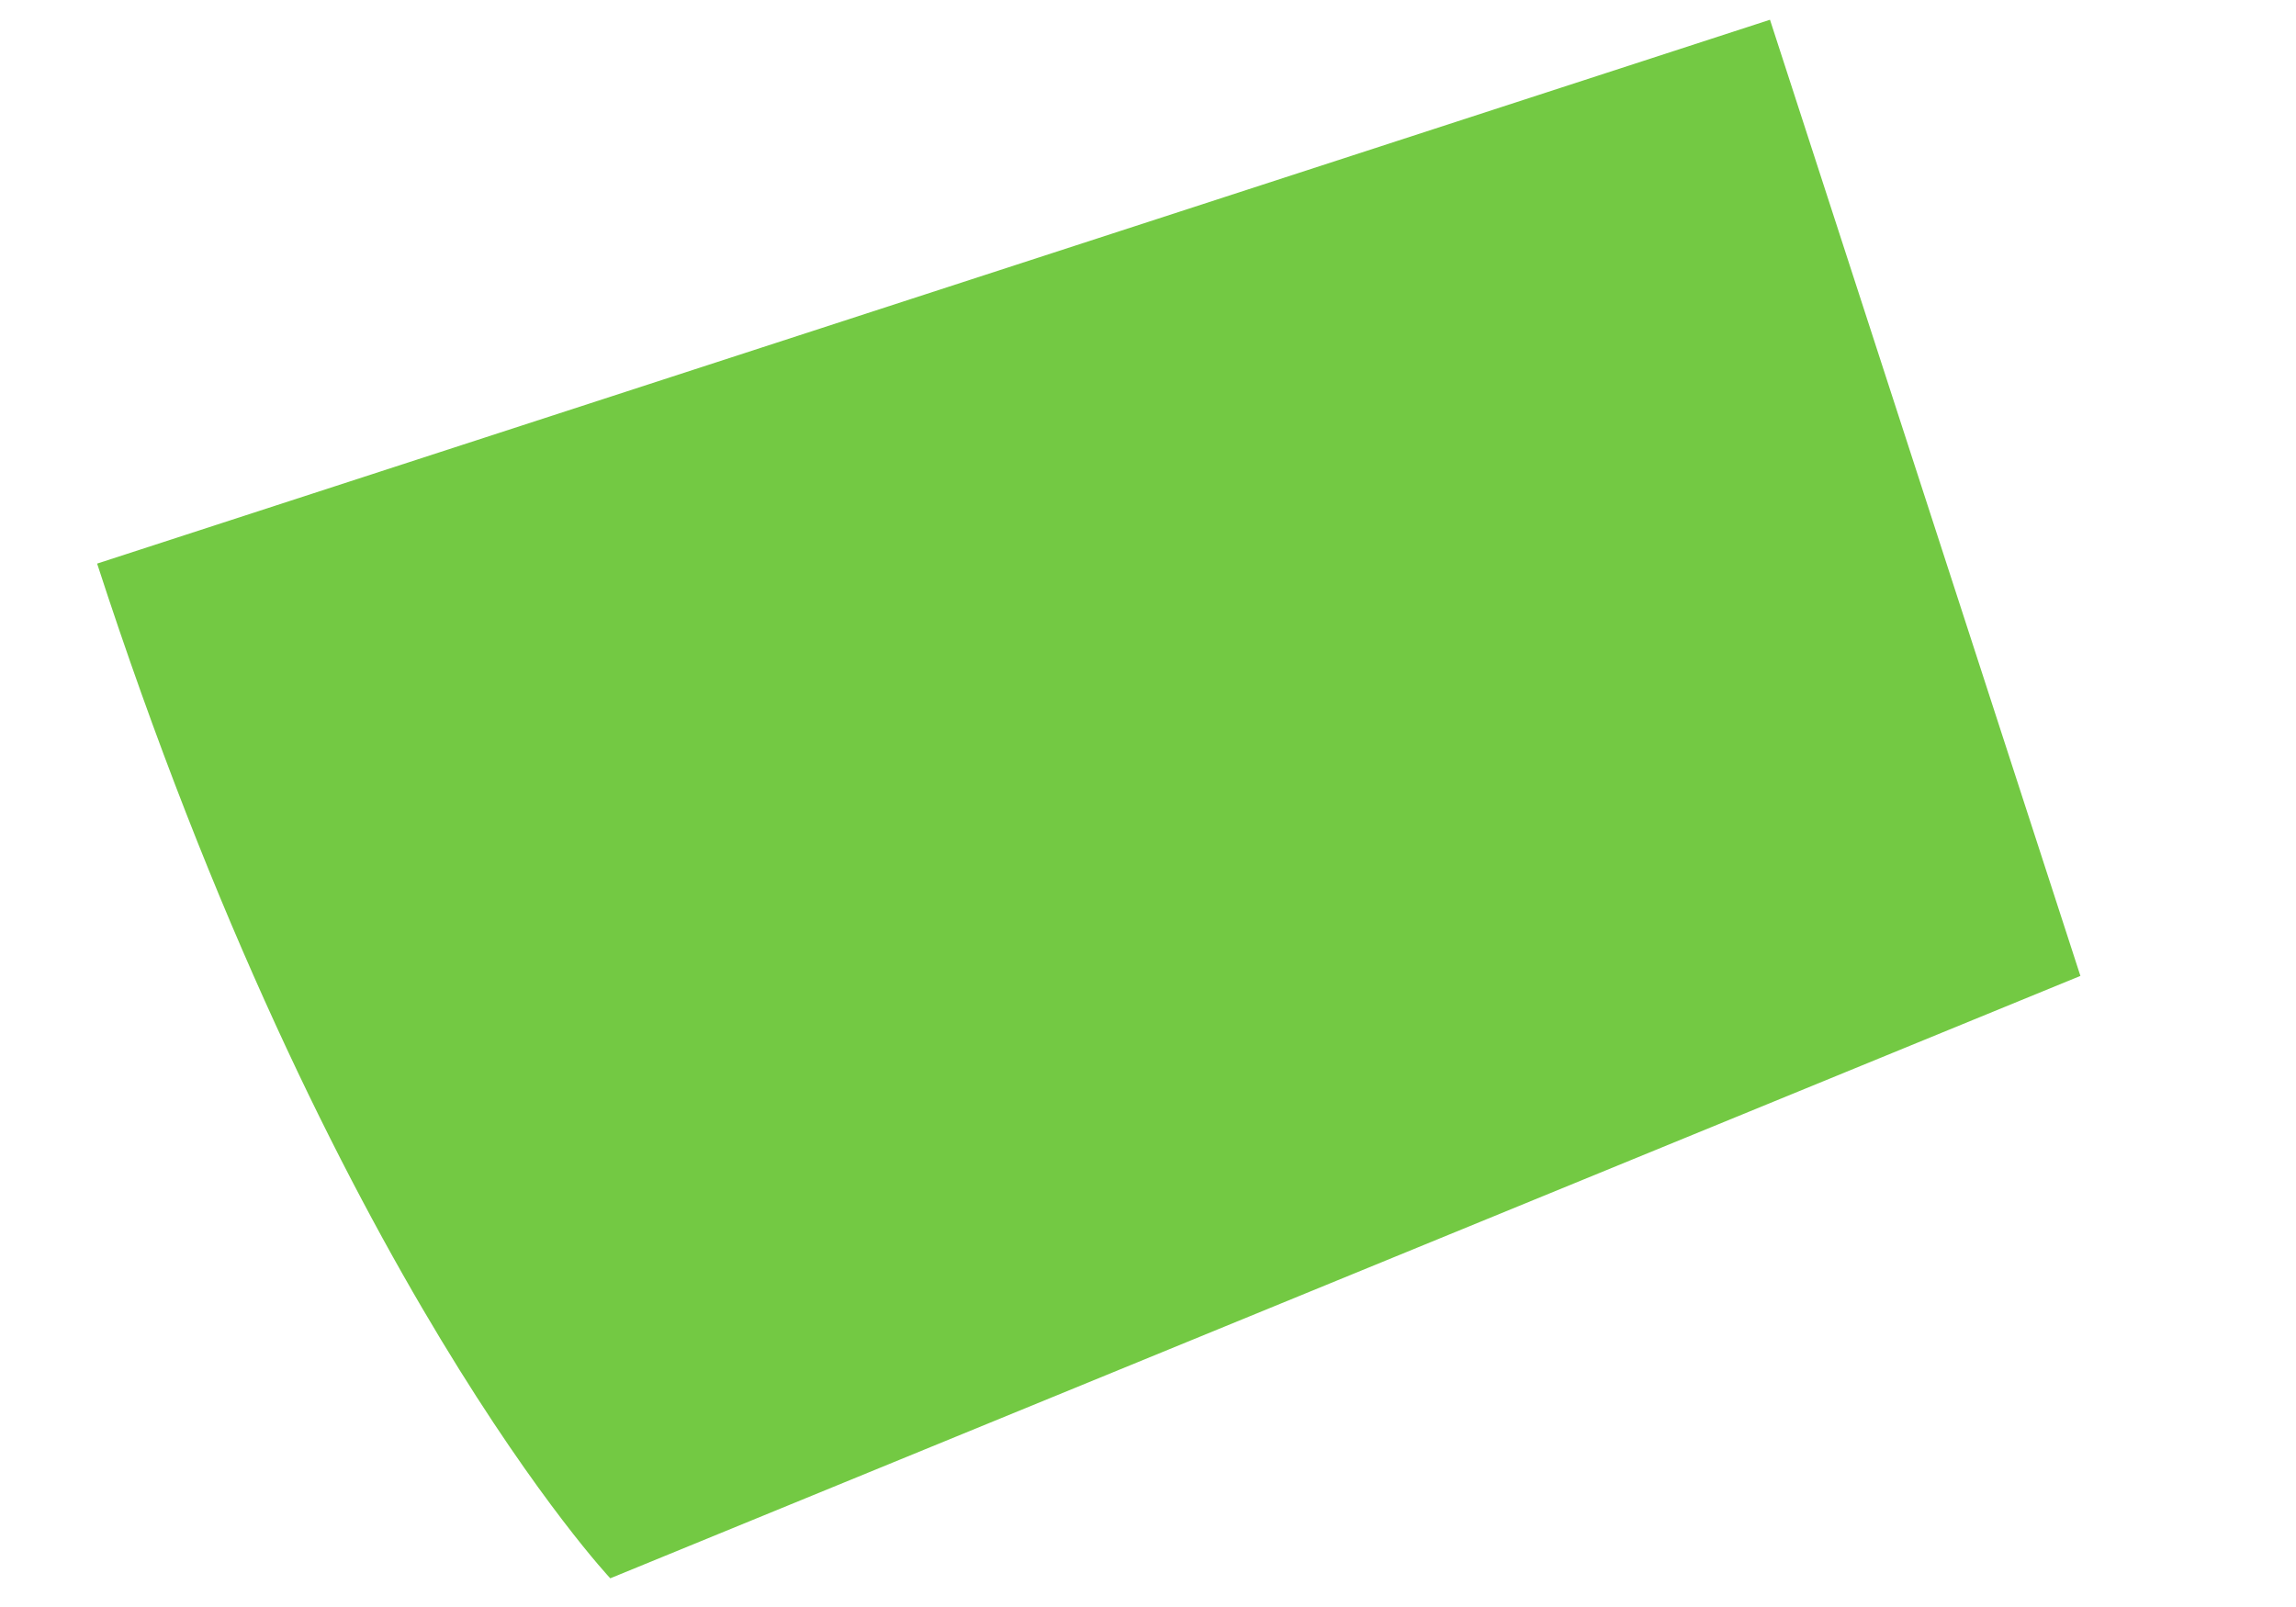 <svg width="10" height="7" viewBox="0 0 10 7" fill="none" xmlns="http://www.w3.org/2000/svg">
<path d="M2.658 6.875C2.658 6.875 1.438 5.579 0.423 2.455L7.709 0.086L9.061 4.251L2.658 6.875Z" fill="#73C943"/>
</svg>
